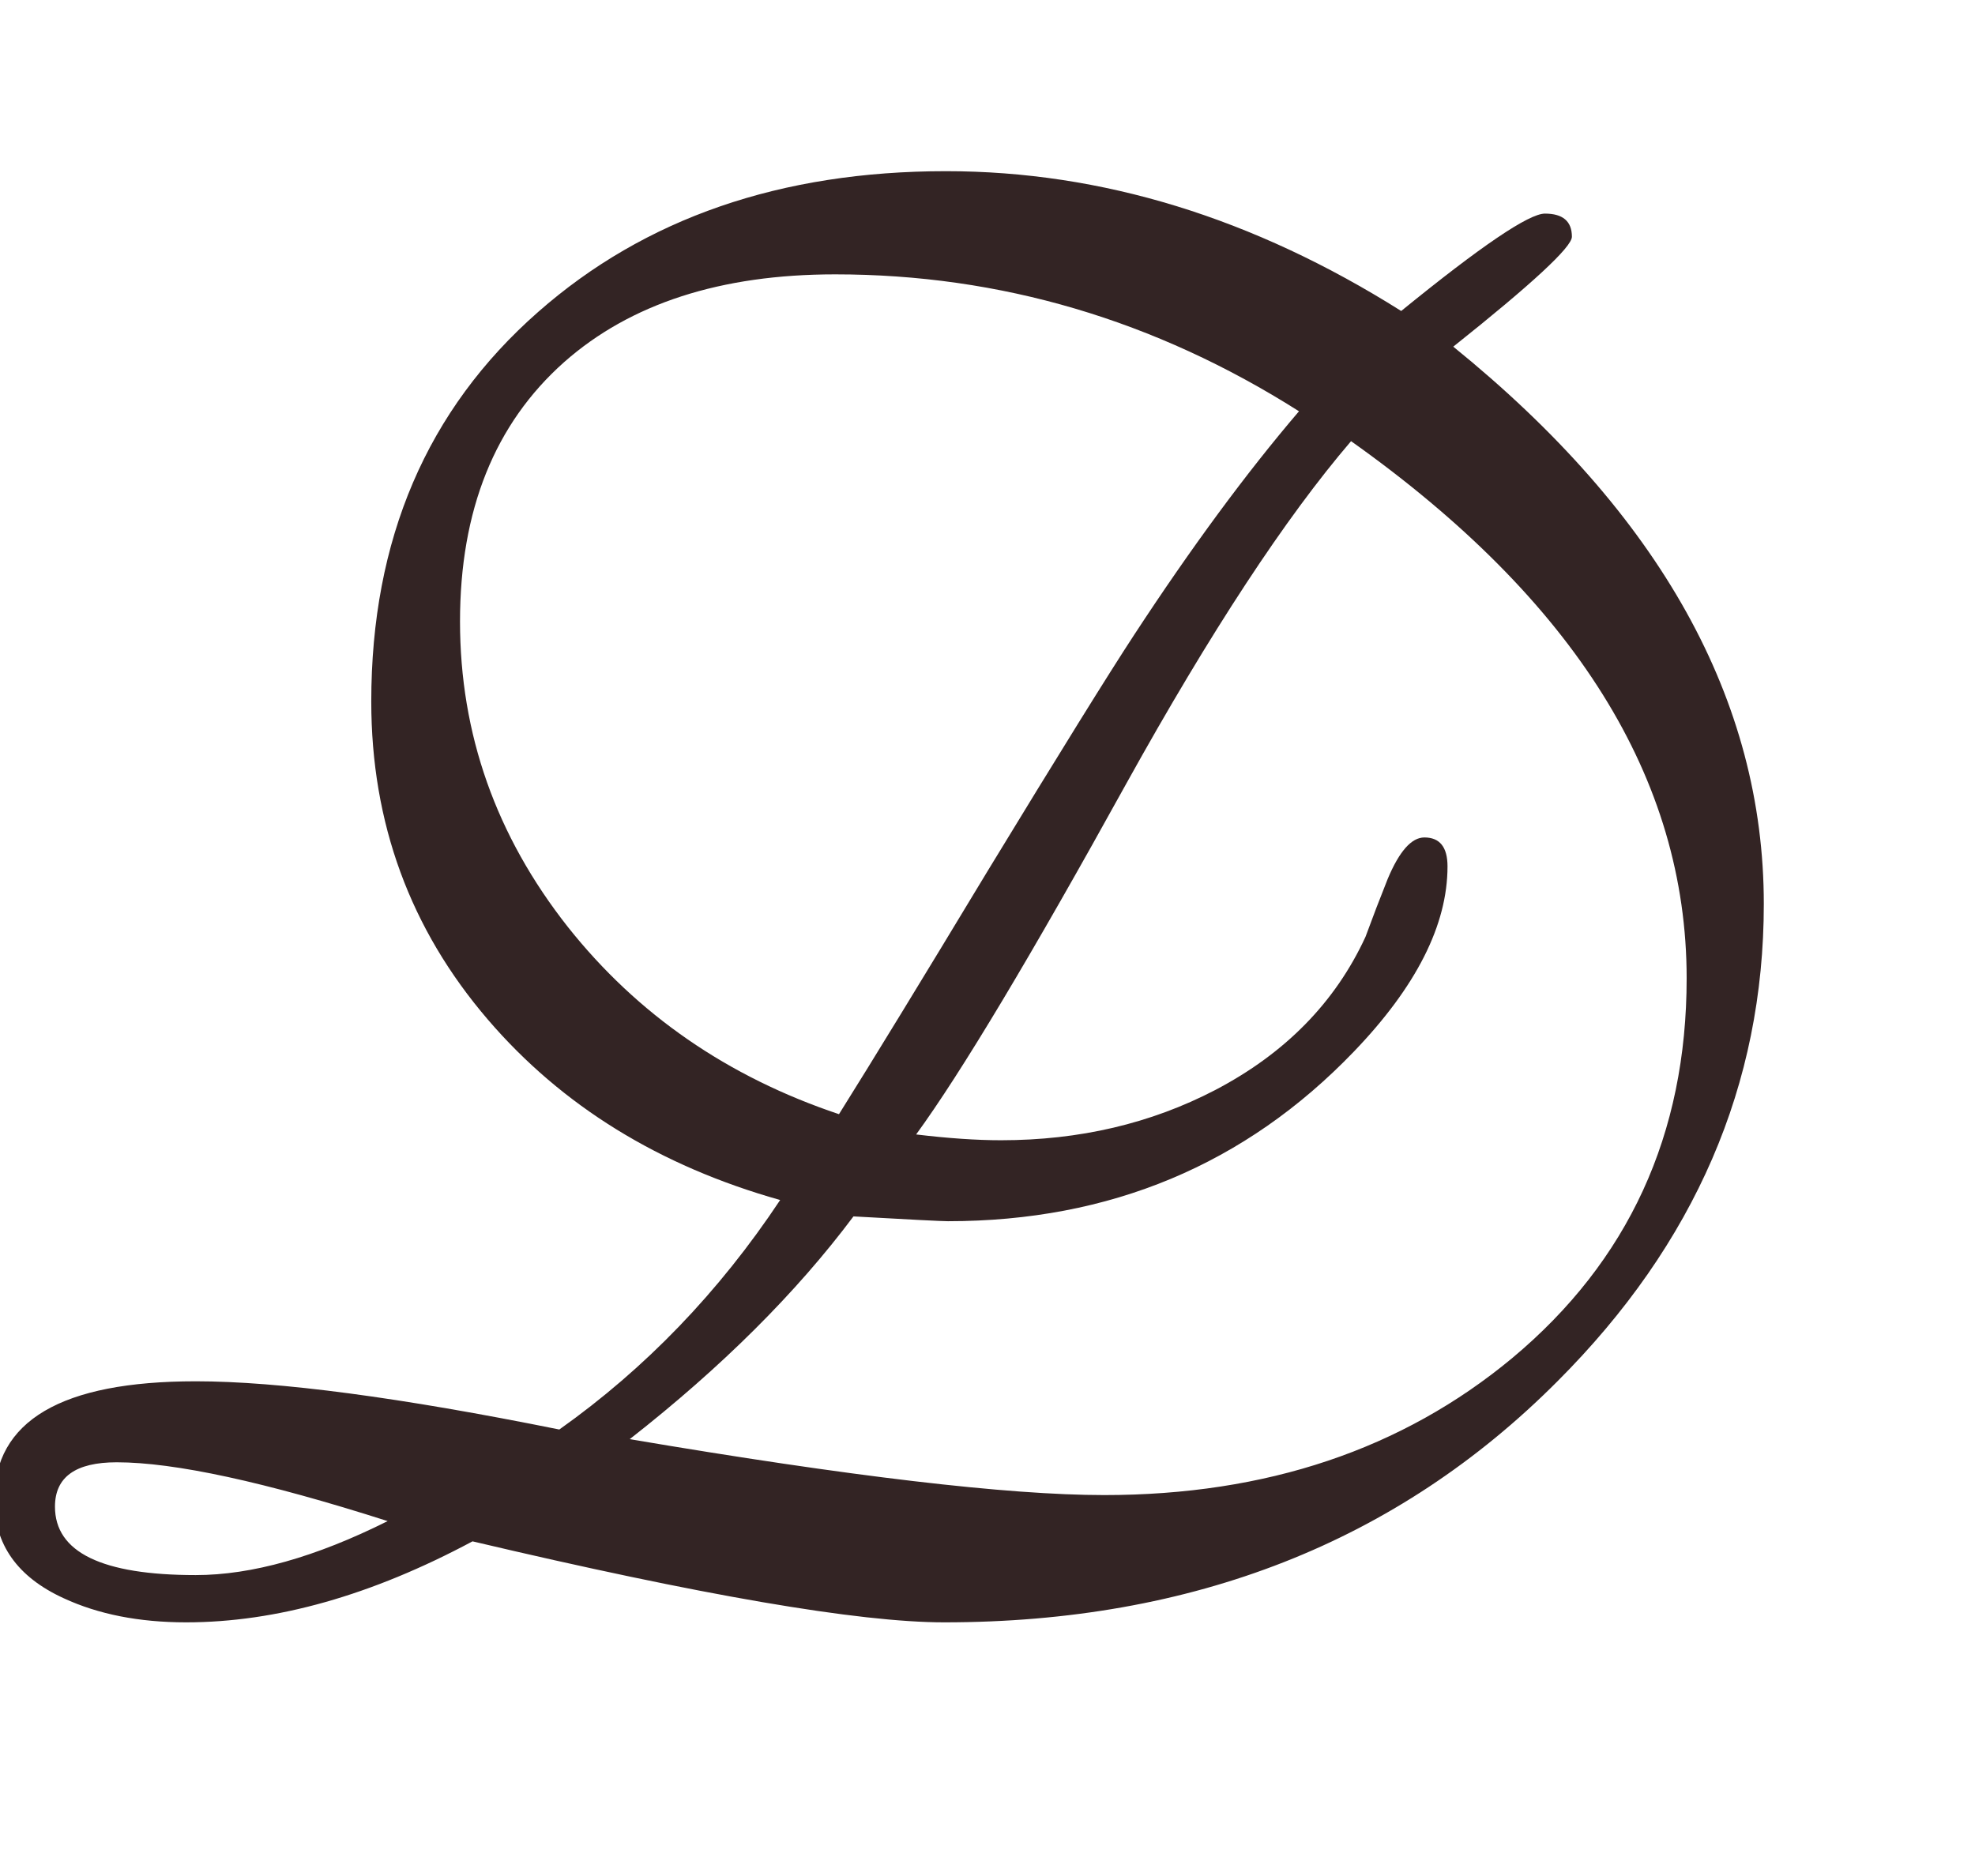 <?xml version="1.0" encoding="UTF-8"?> <svg xmlns="http://www.w3.org/2000/svg" width="60" height="57" viewBox="0 0 60 57" fill="none"><rect x="0" y="0" width="60" height="57" fill="#808080" stroke="none"/><g clip-path="url(#clip0_116_5)"><rect width="60" height="57" fill="white"></rect><path d="M47.315 41.969C42.451 46.852 36.24 49.293 28.682 49.293C26.084 49.293 21.309 48.473 14.355 46.832C11.289 48.473 8.389 49.293 5.654 49.293C4.229 49.293 2.988 49.049 1.934 48.56C0.527 47.916 -0.176 46.92 -0.176 45.572C-0.176 43.17 1.865 41.969 5.947 41.969C8.467 41.969 12.148 42.457 16.992 43.434C19.609 41.578 21.846 39.254 23.701 36.461C20.029 35.426 17.07 33.6 14.824 30.982C12.461 28.229 11.279 25.006 11.279 21.314C11.279 16.393 12.969 12.447 16.348 9.479C19.59 6.627 23.721 5.201 28.74 5.201C33.467 5.201 38.076 6.617 42.568 9.449C44.99 7.477 46.445 6.49 46.934 6.49C47.48 6.49 47.754 6.725 47.754 7.193C47.754 7.506 46.553 8.619 44.15 10.533C50.44 15.631 53.584 21.275 53.584 27.467C53.584 32.955 51.494 37.789 47.315 41.969ZM25.371 8.336C21.895 8.336 19.15 9.225 17.139 11.002C15.029 12.877 13.975 15.504 13.975 18.883C13.975 22.301 15.068 25.396 17.256 28.17C19.365 30.826 22.109 32.721 25.488 33.853C26.504 32.232 28.008 29.771 30 26.471C32.188 22.877 33.672 20.484 34.453 19.293C36.191 16.637 37.861 14.371 39.463 12.496C35.088 9.723 30.391 8.336 25.371 8.336ZM41.045 13.404C39.053 15.729 36.777 19.195 34.219 23.805C31.328 29.039 29.199 32.594 27.832 34.469C28.809 34.586 29.668 34.645 30.41 34.645C32.793 34.645 34.961 34.137 36.914 33.121C39.043 32.008 40.566 30.455 41.484 28.463C41.699 27.877 41.924 27.291 42.158 26.705C42.51 25.865 42.881 25.445 43.272 25.445C43.74 25.445 43.975 25.738 43.975 26.324C43.975 28.102 43.027 29.977 41.133 31.949C37.832 35.387 33.721 37.105 28.799 37.105C28.623 37.105 27.666 37.057 25.928 36.959C24.189 39.283 21.924 41.539 19.131 43.727C25.811 44.859 30.615 45.426 33.545 45.426C38.467 45.426 42.598 44.039 45.938 41.266C49.473 38.316 51.24 34.469 51.24 29.723C51.24 23.668 47.842 18.229 41.045 13.404ZM3.545 44.43C2.295 44.43 1.67 44.879 1.67 45.777C1.67 47.164 3.096 47.857 5.947 47.857C7.646 47.857 9.59 47.31 11.777 46.217C8.047 45.025 5.303 44.43 3.545 44.43Z" fill="#332424"></path></g><defs><clipPath id="clip0_116_5"><rect width="60" height="57" fill="white"></rect></clipPath></defs></svg> 